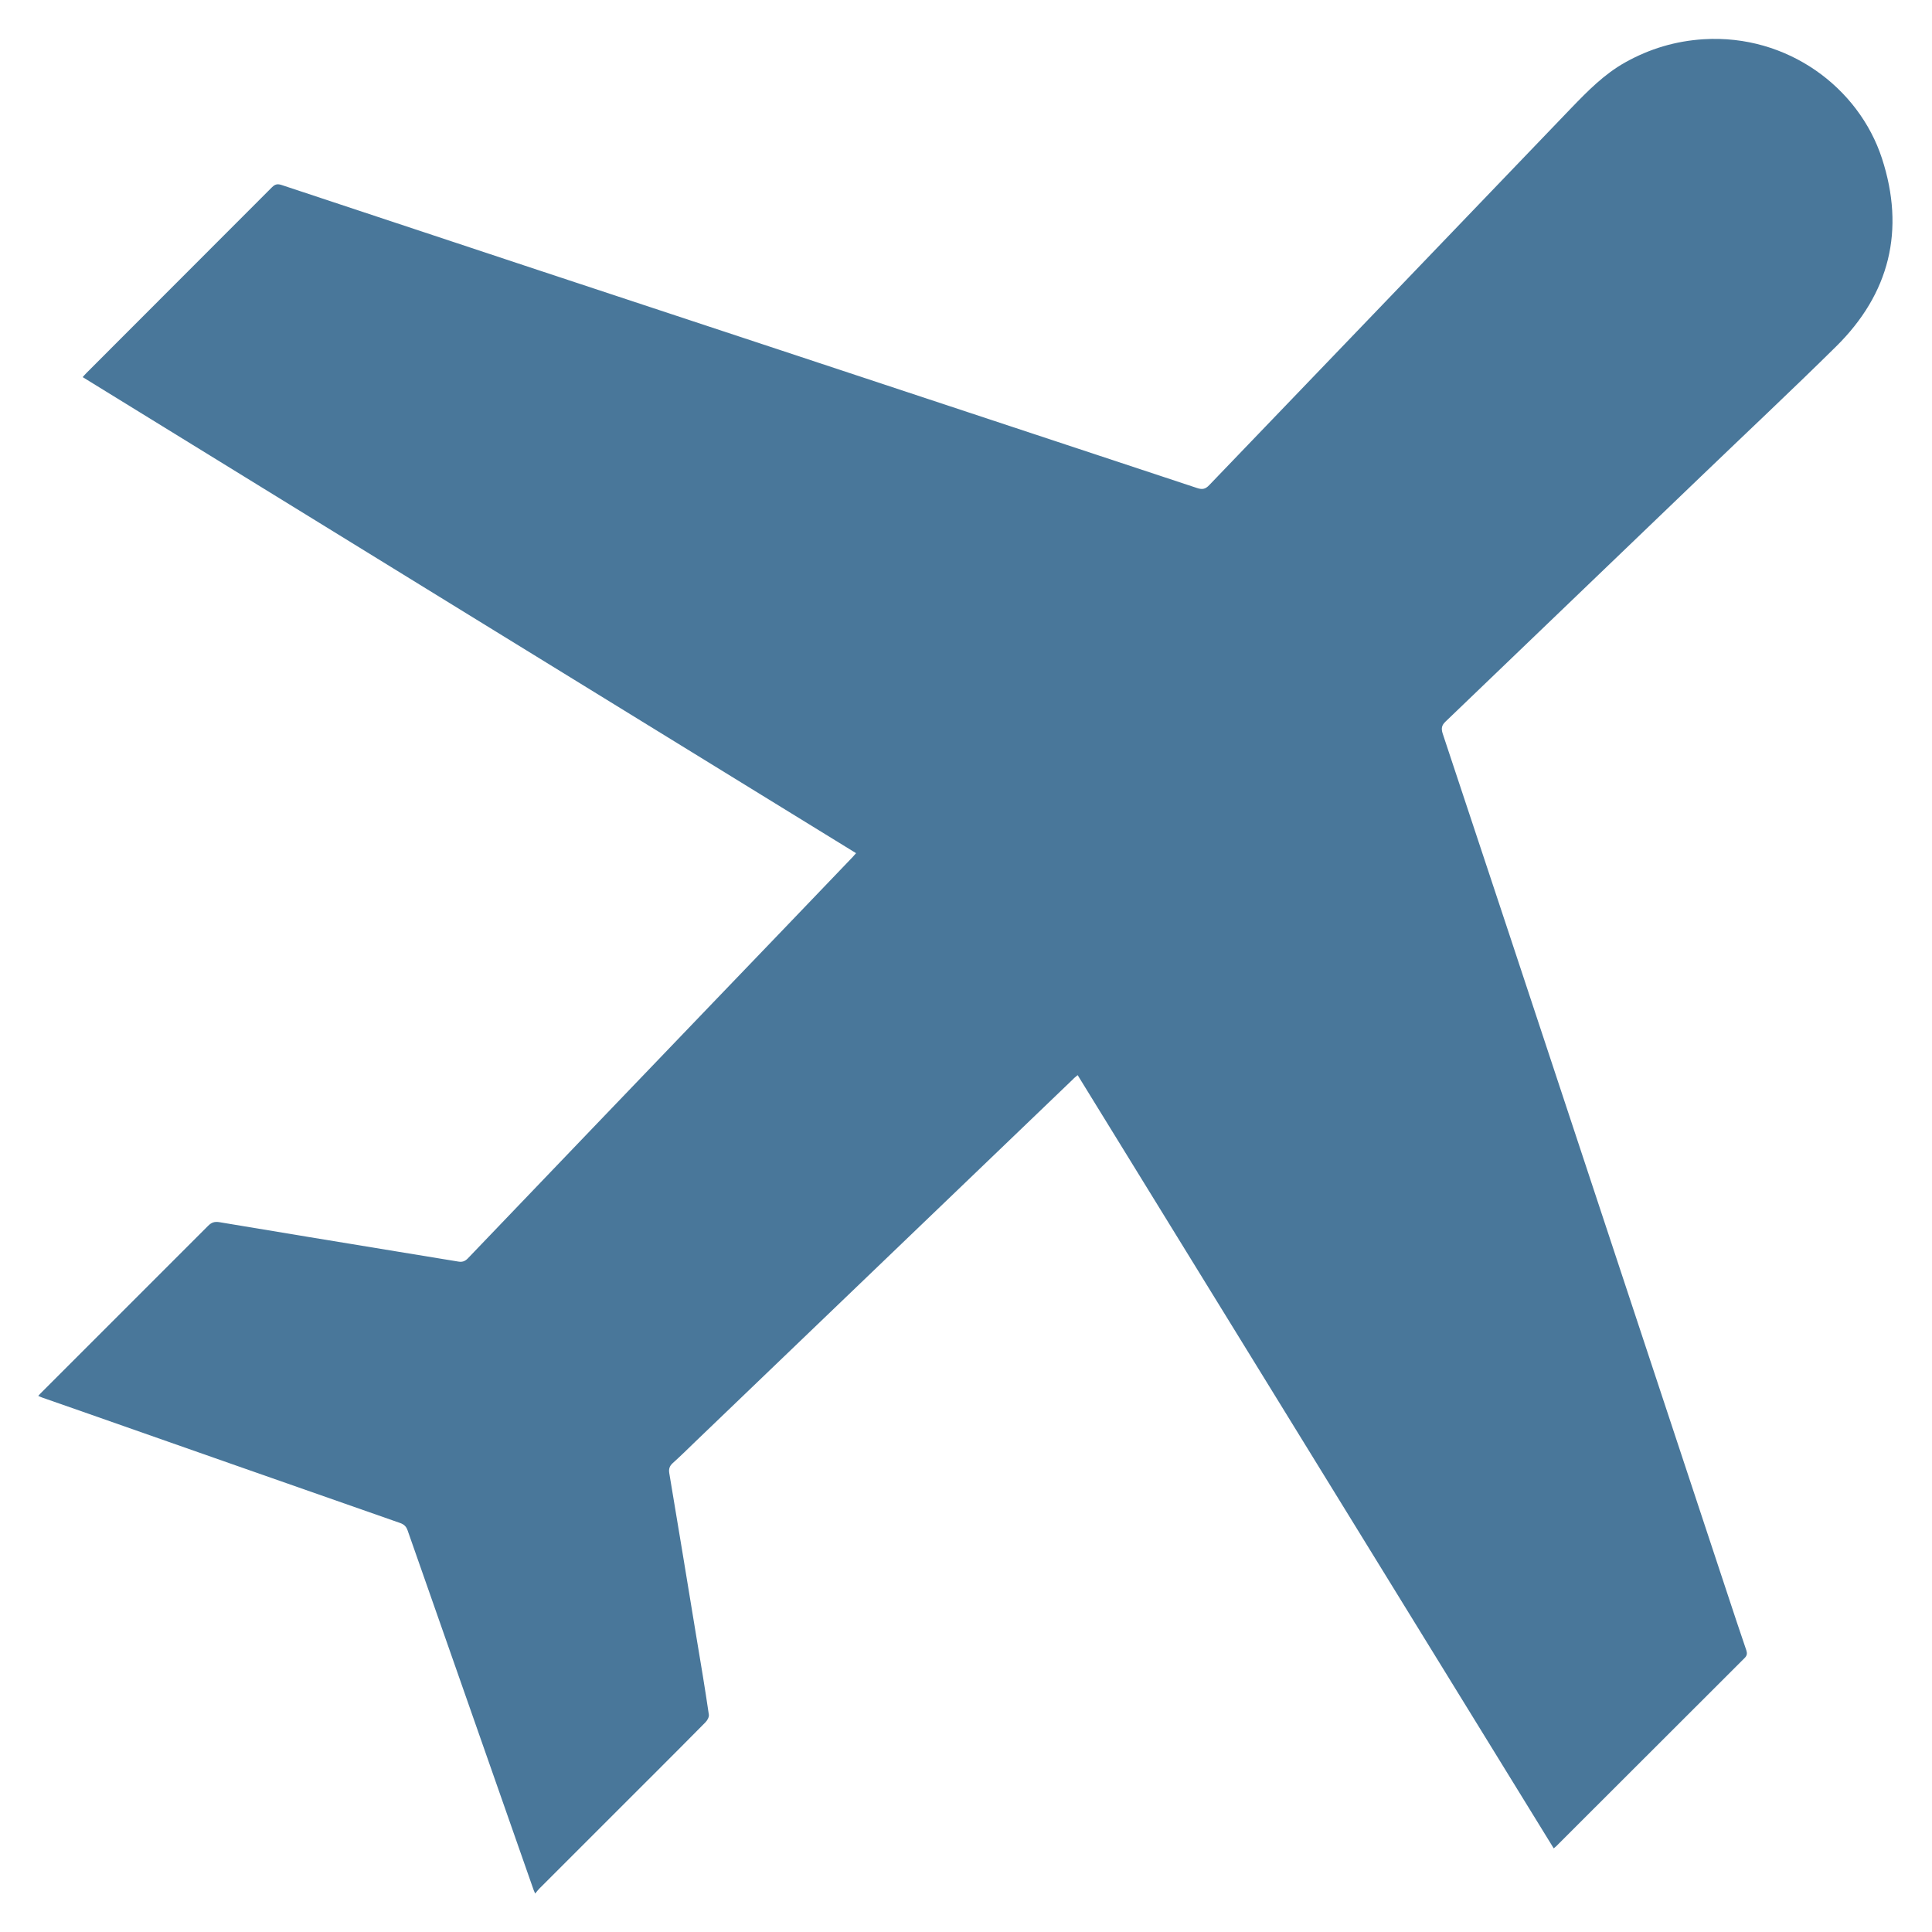 <?xml version="1.0" encoding="UTF-8"?> <!-- Generator: Adobe Illustrator 23.0.6, SVG Export Plug-In . SVG Version: 6.00 Build 0) --> <svg xmlns="http://www.w3.org/2000/svg" xmlns:xlink="http://www.w3.org/1999/xlink" fill="#49779a" id="Calque_1" x="0px" y="0px" viewBox="0 0 1000 1000" style="enable-background:new 0 0 1000 1000;" xml:space="preserve"> <path d="M19.8,722.5c0.7-0.8,1.3-1.4,1.9-2c28.7-28.7,57.3-57.3,86-86c1.8-1.8,3.3-2.3,5.9-1.9c30.9,5.2,61.7,10.2,92.6,15.3 c10.4,1.7,20.7,3.4,31.1,5.1c1.9,0.3,3.3-0.1,4.8-1.6c42.3-44.2,84.7-88.4,127.1-132.6c23.6-24.6,47.2-49.1,70.7-73.7 c1-1,1.9-2,3.2-3.5C309.5,359.4,176.2,277.4,42.8,195.2c0.8-0.9,1.3-1.5,1.9-2.1c32-32.1,64.1-64.1,96.1-96.2c1.7-1.7,3-1.8,5.1-1.1 c88.8,29.5,177.6,58.9,266.4,88.2c69.1,22.9,138.2,45.7,207.3,68.6c2.7,0.9,4.3,0.6,6.3-1.5C688.4,186.1,750.8,121,813.3,55.9 c8.5-8.8,17-17.5,27.9-23.6c12.7-7.1,26.1-11.1,40.7-12c43.2-2.6,80.2,24.9,92.2,61.7c12.1,37.1,4,70-23.8,97.4 c-23.1,22.8-46.8,45-70.2,67.5c-44,42.2-87.9,84.4-131.9,126.6c-2,1.9-2.3,3.5-1.5,6.1c23.2,69.8,46.3,139.6,69.4,209.5 c25.9,78.4,51.9,156.8,77.8,235.2c3.3,10,6.6,20,10,29.9c0.5,1.6,0.4,2.7-0.9,4c-32.5,32.5-65.1,65-97.6,97.5 c-0.3,0.3-0.6,0.5-1.2,1C722.1,823.3,640,690,557.8,556.5c-1.1,0.9-1.8,1.4-2.4,2.1c-65.1,62.5-130.3,125-195.4,187.5 c-3.9,3.8-7.8,7.6-11.9,11.3c-1.6,1.5-2,3-1.7,5c4.7,28,9.3,56,13.9,84c2.3,13.7,4.6,27.4,6.6,41.1c0.2,1.2-0.8,3-1.8,4 c-16.6,16.8-33.3,33.4-50,50.1c-12,12-23.9,23.9-35.9,35.9c-0.7,0.7-1.2,1.4-2.2,2.6c-0.6-1.4-1-2.2-1.2-3 c-18.5-52.7-36.9-105.4-55.4-158.1c-3.1-8.9-6.3-17.9-9.4-26.8c-0.7-2.1-1.9-3.2-3.9-3.9C151.7,768.9,96.3,749.5,40.8,730 c-6.3-2.2-12.6-4.4-18.9-6.6C21.3,723.2,20.7,722.9,19.8,722.5z"></path> </svg> 